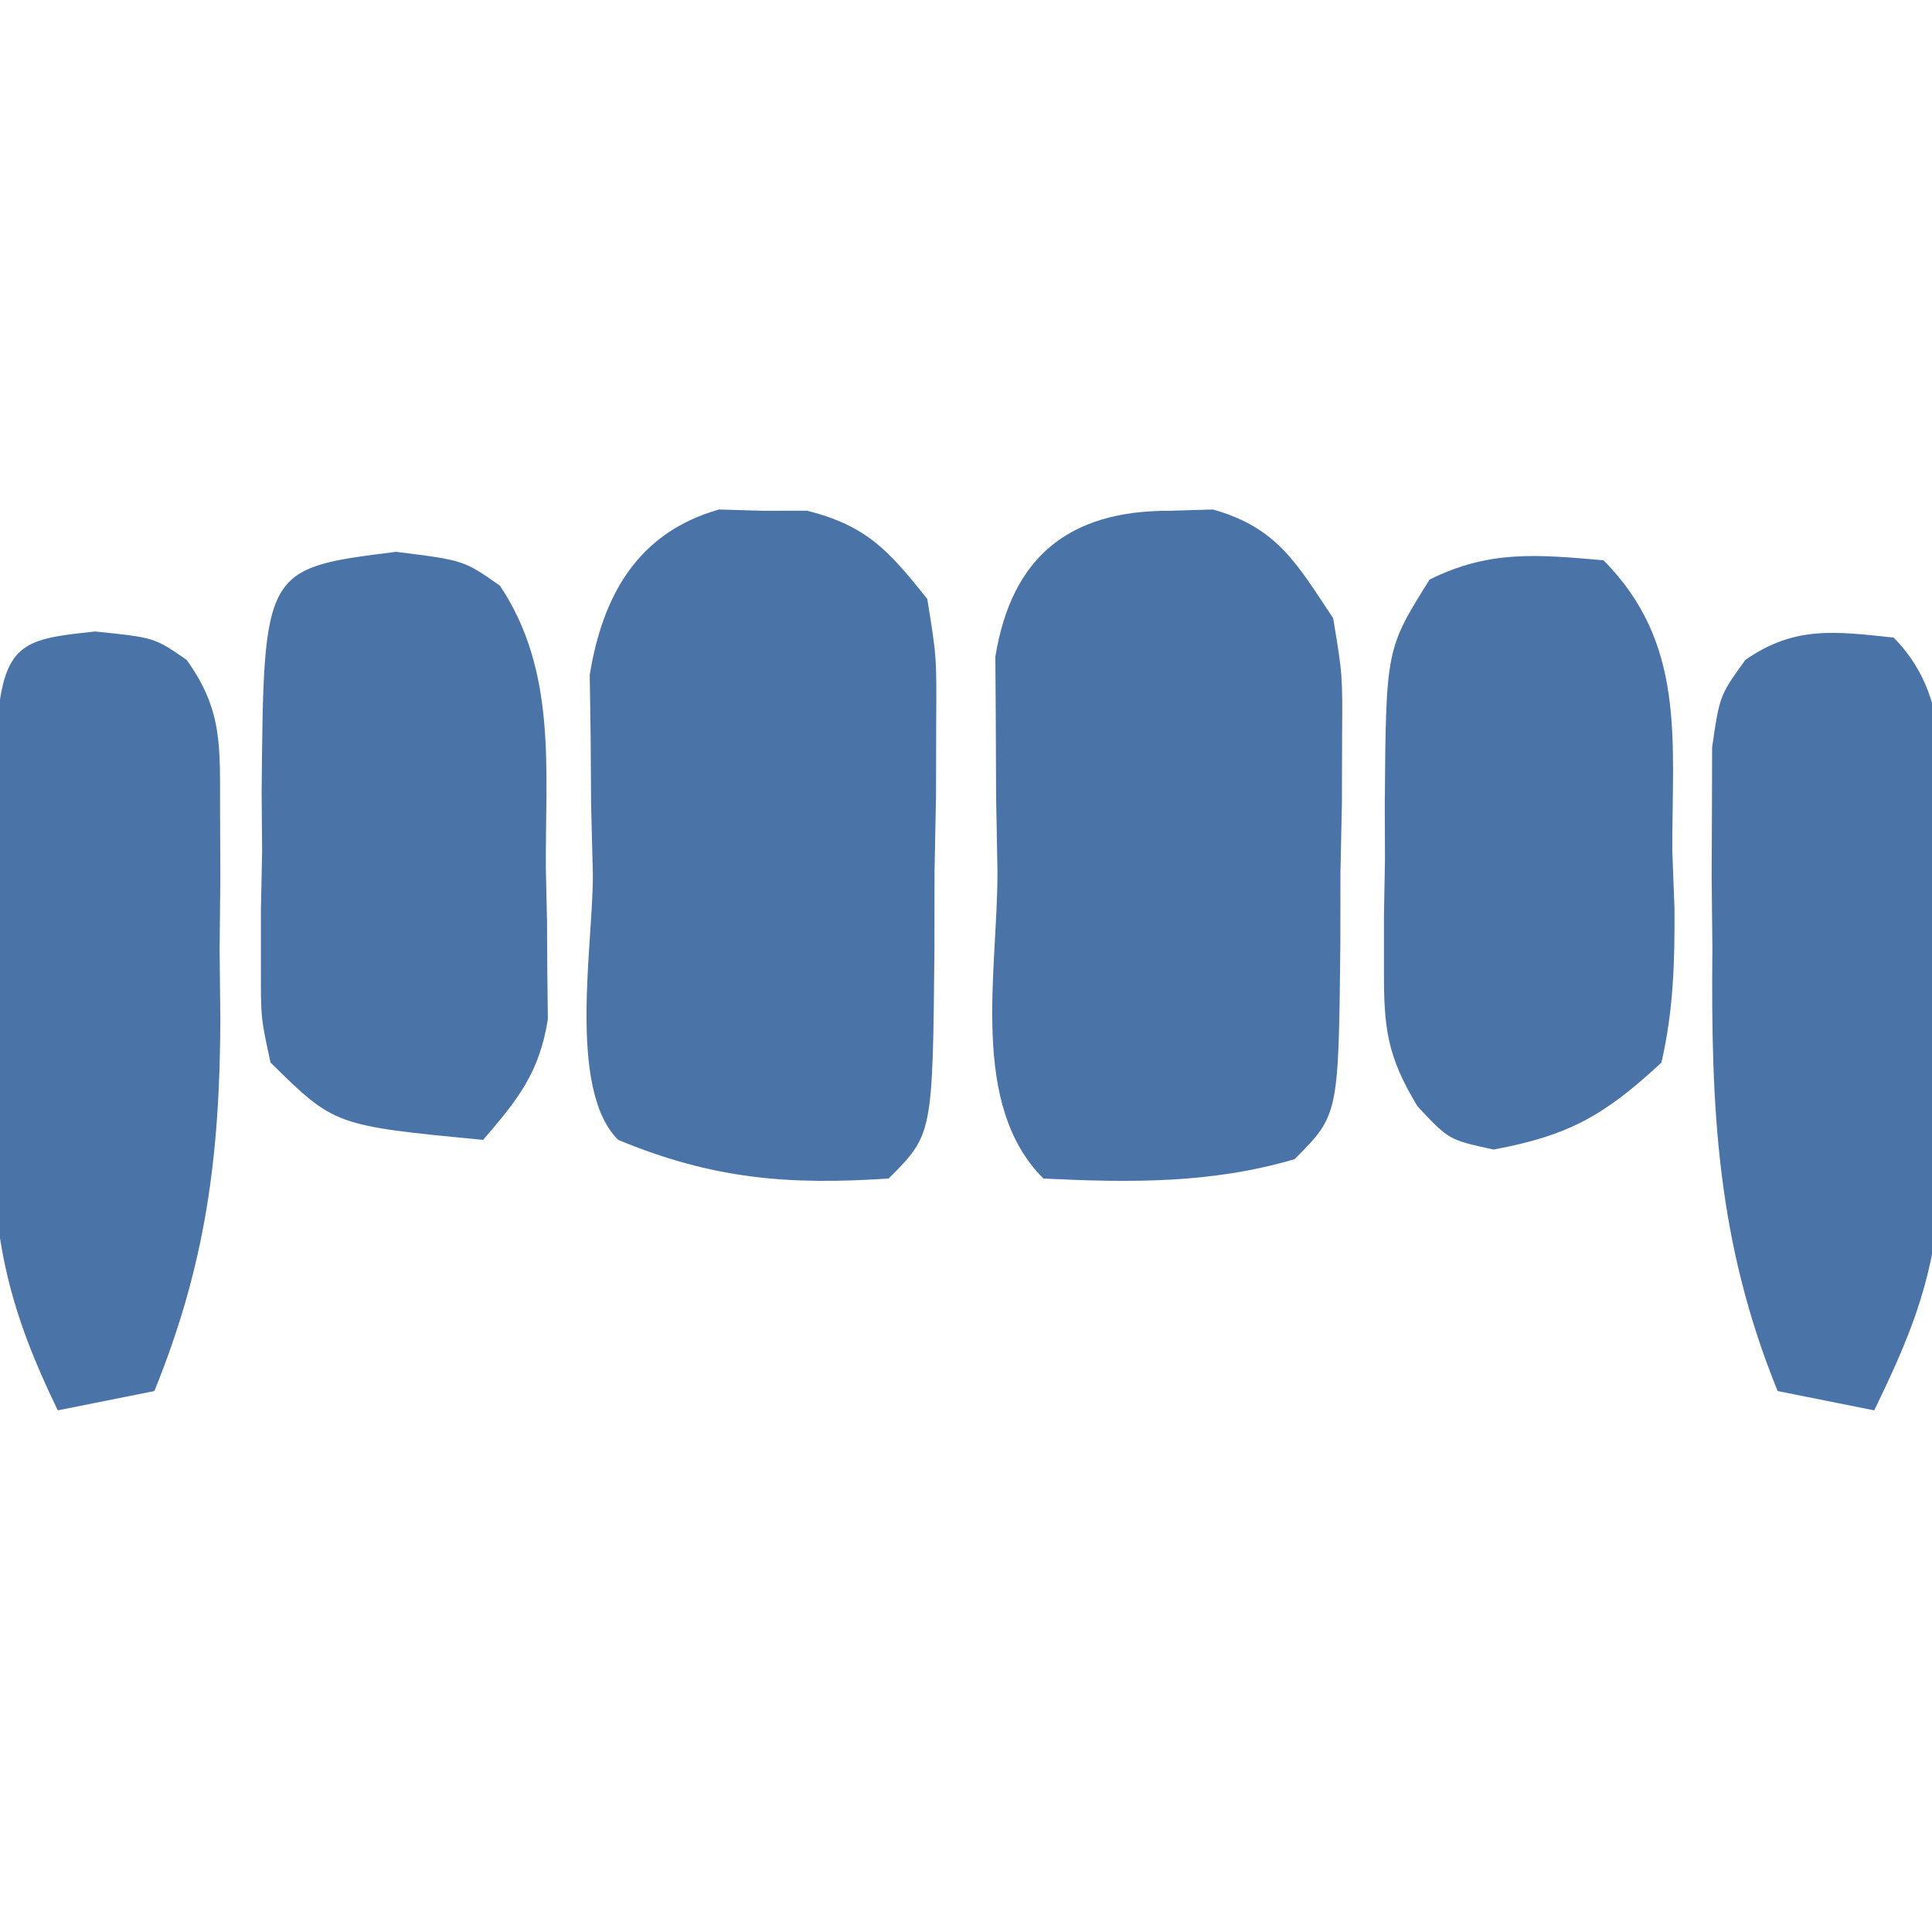 <?xml version="1.0" encoding="UTF-8"?>
<svg xmlns="http://www.w3.org/2000/svg" width="21" height="21" viewBox="0 0 21 21" fill="none">
  <g clip-path="url(#clip0_2804_121)">
    <path d="M12.706 5.552C12.864 5.547 13.022 5.543 13.185 5.538C13.884 5.736 14.095 6.124 14.491 6.72C14.593 7.334 14.593 7.334 14.588 8.002C14.587 8.243 14.586 8.484 14.586 8.733C14.58 8.982 14.575 9.232 14.57 9.489C14.57 9.741 14.569 9.994 14.569 10.253C14.55 12.121 14.55 12.121 14.071 12.6C13.164 12.867 12.278 12.856 11.341 12.81C10.534 12.003 10.844 10.564 10.842 9.476C10.837 9.205 10.832 8.933 10.827 8.653C10.826 8.393 10.825 8.132 10.824 7.863C10.823 7.624 10.821 7.385 10.819 7.138C10.995 6.052 11.622 5.55 12.706 5.552Z" fill="#4A74A8"></path>
    <path d="M7.815 5.538C8.052 5.545 8.052 5.545 8.294 5.552C8.452 5.552 8.61 5.551 8.773 5.551C9.425 5.717 9.661 5.986 10.079 6.51C10.181 7.138 10.181 7.138 10.176 7.863C10.175 8.124 10.174 8.385 10.174 8.653C10.168 8.925 10.163 9.196 10.158 9.476C10.158 9.749 10.157 10.022 10.157 10.304C10.138 12.331 10.138 12.331 9.659 12.81C8.565 12.883 7.746 12.816 6.719 12.39C6.163 11.834 6.45 10.25 6.444 9.502C6.437 9.252 6.431 9.001 6.425 8.743C6.423 8.501 6.422 8.259 6.42 8.009C6.415 7.677 6.415 7.677 6.41 7.337C6.55 6.468 6.936 5.787 7.815 5.538Z" fill="#4A74A8"></path>
    <path d="M20.582 6.93C21.298 7.646 21.065 8.662 21.069 9.629C21.069 9.779 21.068 9.928 21.068 10.082C21.067 10.534 21.072 10.986 21.078 11.437C21.078 11.727 21.078 12.017 21.078 12.307C21.078 12.57 21.079 12.832 21.08 13.102C20.99 13.976 20.753 14.545 20.372 15.33C20.025 15.261 19.679 15.191 19.322 15.12C18.662 13.497 18.596 12.057 18.613 10.316C18.61 10.06 18.608 9.803 18.605 9.539C18.606 9.293 18.607 9.048 18.608 8.796C18.609 8.573 18.609 8.351 18.61 8.122C18.692 7.56 18.692 7.56 18.972 7.172C19.509 6.8 19.947 6.863 20.582 6.93Z" fill="#4A74A8"></path>
    <path d="M1.035 6.864C1.678 6.93 1.678 6.93 2.028 7.172C2.424 7.72 2.39 8.123 2.392 8.795C2.393 9.041 2.394 9.286 2.395 9.538C2.392 9.795 2.39 10.052 2.387 10.316C2.39 10.568 2.392 10.82 2.395 11.079C2.39 12.564 2.238 13.742 1.678 15.12C1.159 15.224 1.159 15.224 0.628 15.33C0.114 14.271 -0.081 13.504 -0.078 12.307C-0.078 12.166 -0.078 12.024 -0.078 11.879C-0.078 11.582 -0.076 11.287 -0.072 10.991C-0.067 10.537 -0.068 10.083 -0.069 9.629C-0.058 6.981 -0.058 6.981 1.035 6.864Z" fill="#4A74A8"></path>
    <path d="M17.429 6.09C18.327 6.994 18.175 8.041 18.177 9.24C18.185 9.45 18.193 9.659 18.201 9.875C18.204 10.461 18.19 10.979 18.059 11.55C17.441 12.123 17.056 12.342 16.235 12.495C15.749 12.39 15.749 12.39 15.409 12.027C15.074 11.476 15.041 11.172 15.043 10.533C15.043 10.341 15.043 10.148 15.043 9.95C15.047 9.75 15.05 9.551 15.054 9.345C15.053 9.146 15.052 8.946 15.052 8.741C15.065 7.055 15.065 7.055 15.539 6.3C16.187 5.976 16.717 6.028 17.429 6.09Z" fill="#4A74A8"></path>
    <path d="M4.306 5.998C5.041 6.09 5.041 6.09 5.434 6.366C6.056 7.298 5.927 8.361 5.933 9.437C5.937 9.627 5.942 9.818 5.946 10.014C5.947 10.198 5.948 10.382 5.949 10.571C5.952 10.823 5.952 10.823 5.955 11.079C5.863 11.659 5.63 11.951 5.251 12.39C3.637 12.235 3.637 12.235 2.941 11.55C2.835 11.068 2.835 11.068 2.836 10.507C2.836 10.305 2.836 10.102 2.836 9.893C2.842 9.576 2.842 9.576 2.849 9.253C2.847 9.043 2.846 8.832 2.844 8.615C2.865 6.178 2.865 6.178 4.306 5.998Z" fill="#4A74A8"></path>
  </g>
  <defs>
    <clipPath id="clip0_2804_121">
      <rect width="21" height="21" fill="white"></rect>
    </clipPath>
  </defs>
</svg>
